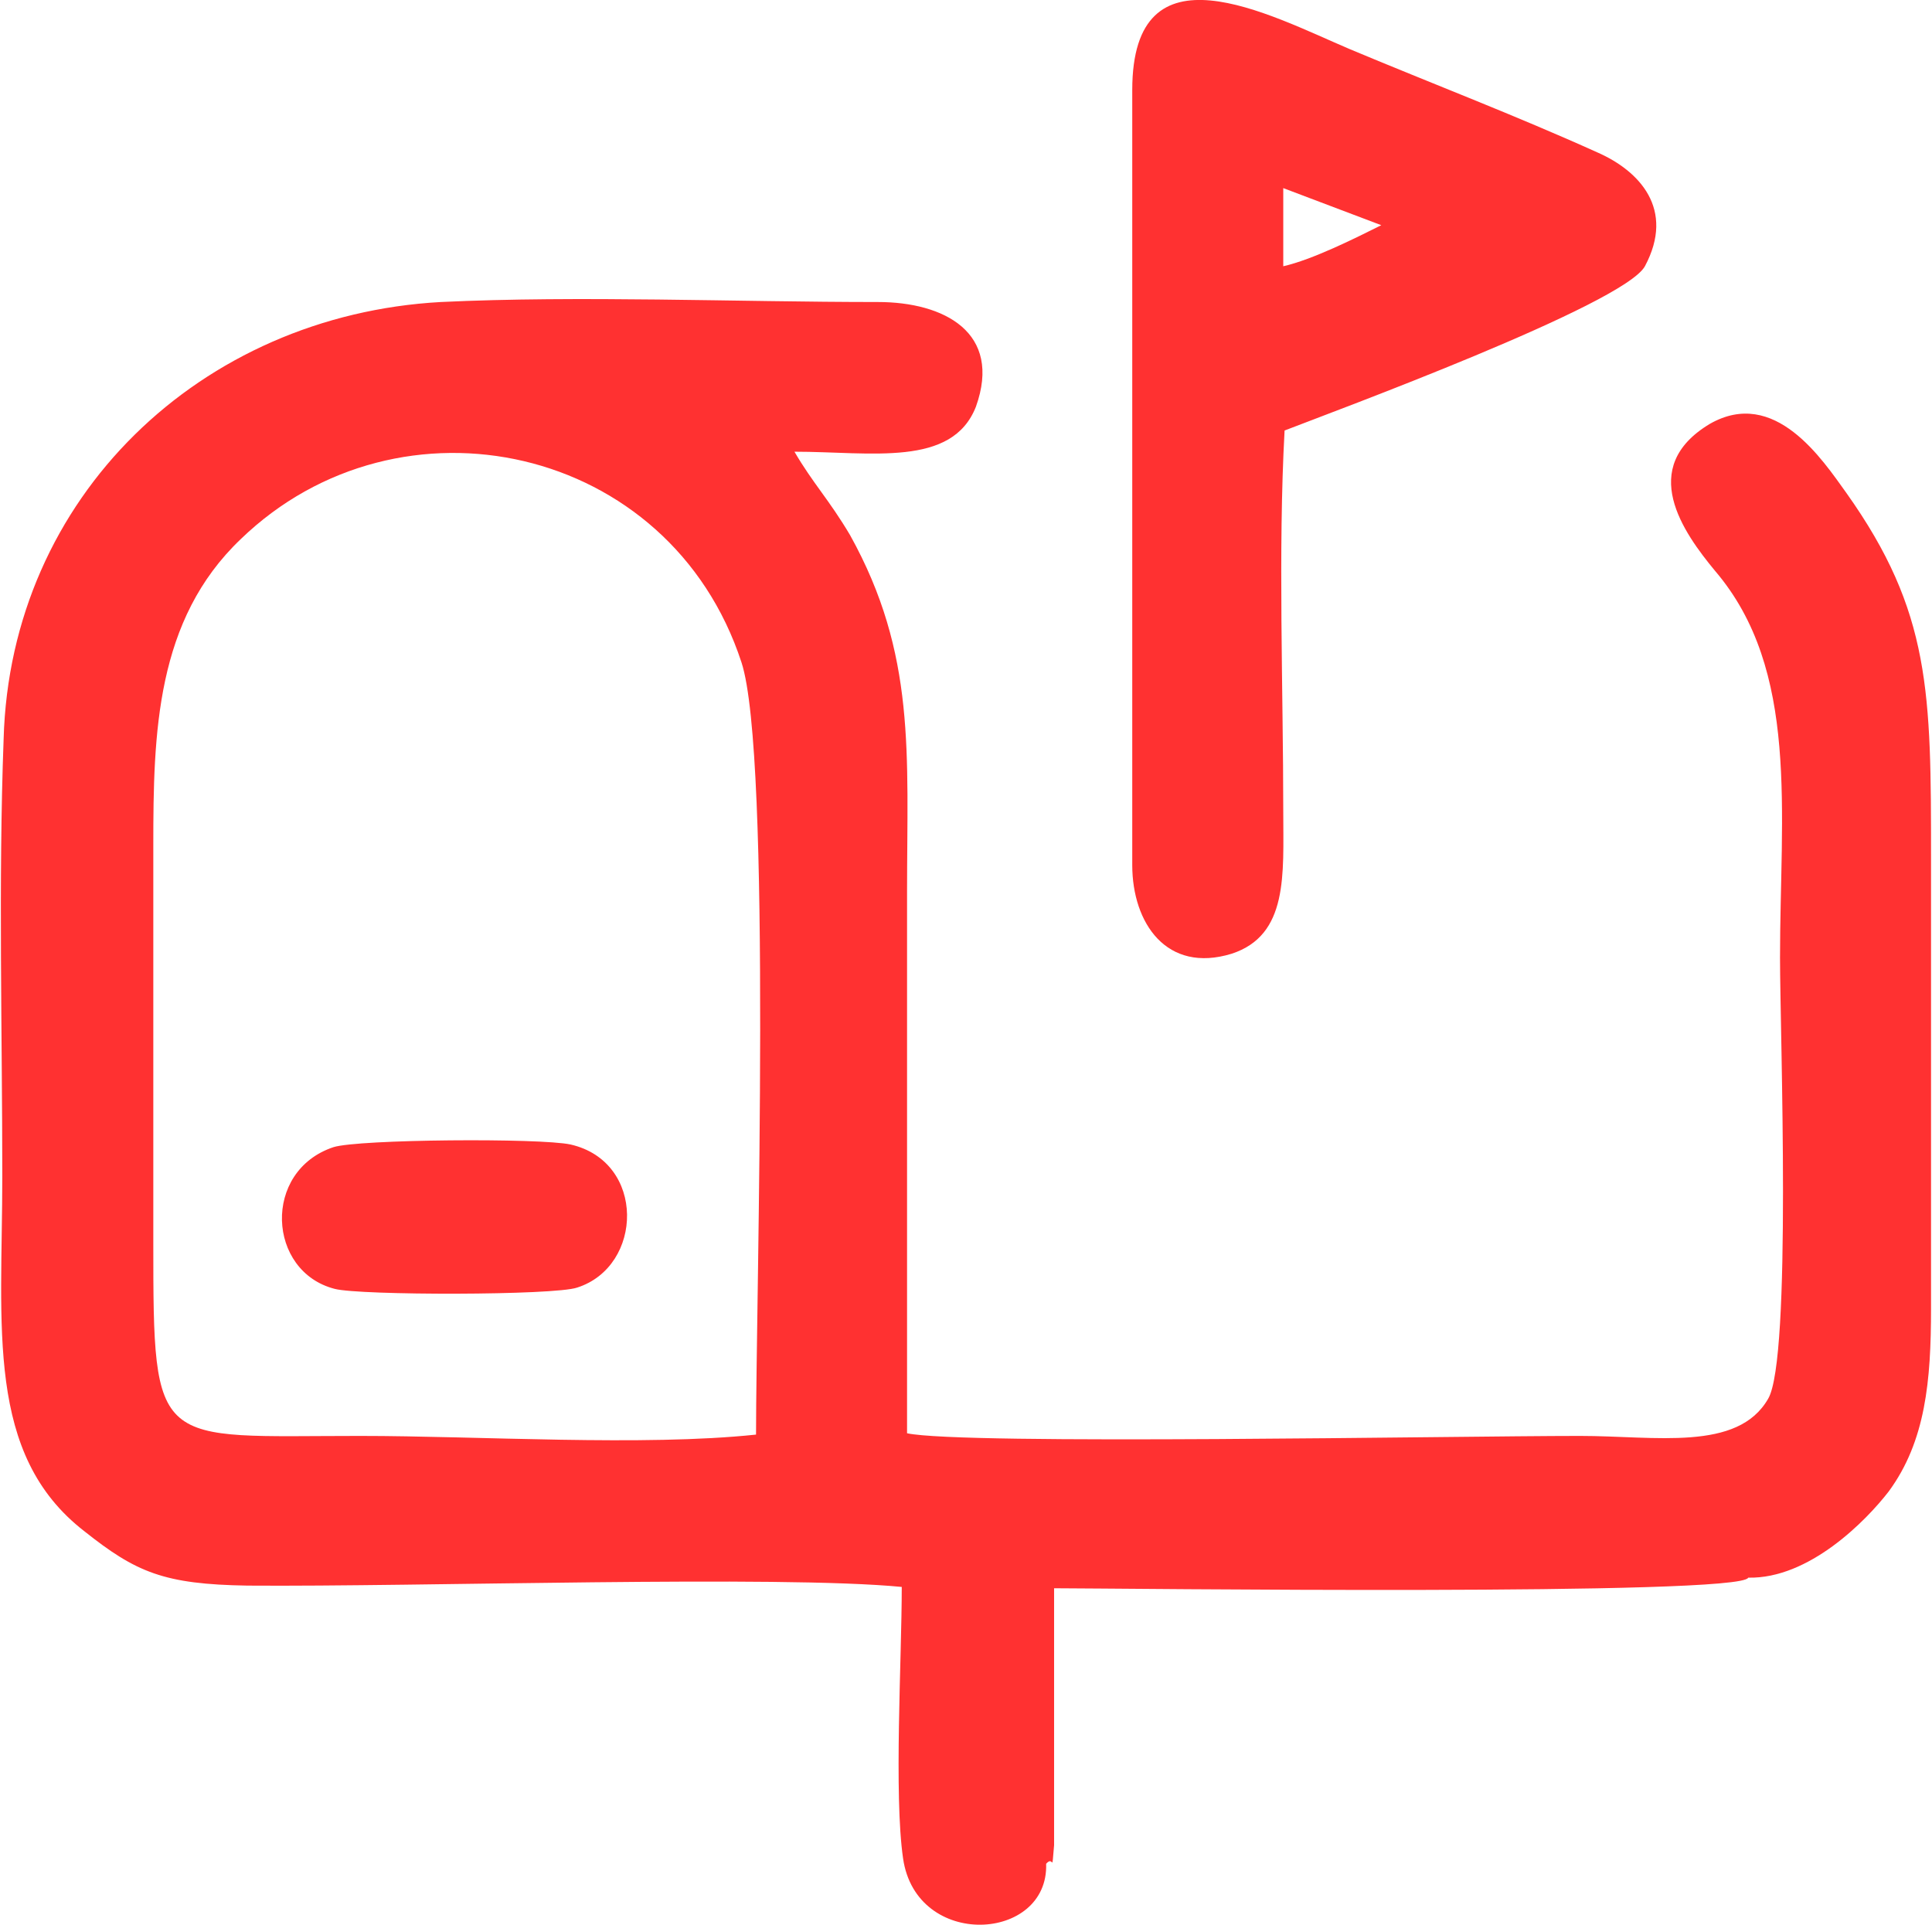 <?xml version="1.0" encoding="UTF-8"?>
<svg data-bbox="-0.001 0 14.571 14.53" viewBox="0 0 14.57 14.53" height="266" width="267" xmlns="http://www.w3.org/2000/svg" shape-rendering="geometricPrecision" text-rendering="geometricPrecision" image-rendering="optimizeQuality" fill-rule="evenodd" clip-rule="evenodd" data-type="color">
    <g>
        <path d="M5.7 10.83c-.85.09-2.09.01-2.99.01-1.55 0-1.56.12-1.56-1.46v-3c0-.85.02-1.7.66-2.31 1.2-1.16 3.24-.72 3.78.93.23.7.11 4.77.11 5.83zm2.19 3.24c.06-.07.04.09.06-.14v-1.94c.47 0 5.19.06 5.24-.08.46.01.89-.43 1.06-.65.28-.38.32-.84.32-1.38v-3.4c0-1.25 0-1.86-.64-2.76-.18-.25-.54-.8-1.03-.52-.55.33-.2.82.04 1.11.64.75.49 1.82.49 2.92 0 .56.09 3.03-.09 3.33-.23.4-.85.28-1.42.28-.95 0-4.66.07-5.08-.02V6.73c0-1.04.07-1.79-.43-2.69-.16-.27-.28-.39-.42-.63.58 0 1.19.12 1.37-.34.2-.56-.24-.79-.74-.79-1.07 0-2.25-.05-3.3 0-1.81.1-3.25 1.47-3.3 3.3-.04 1.08-.01 2.21-.01 3.3 0 1.14-.13 2.1.62 2.68.39.31.6.4 1.23.41 1.29.01 4.01-.08 4.94.01 0 .54-.06 1.57.01 2.05.1.69 1.1.63 1.08.04zM2.51 8.66c-.54.18-.5.94.01 1.07.19.05 1.66.05 1.83-.01.5-.16.52-.95-.05-1.08-.23-.05-1.6-.04-1.79.02zm7.17-6.65v-.59l.74.28c-.2.1-.52.26-.74.31zM8.54.68v5.85c0 .44.26.82.75.67.43-.14.39-.6.39-1.07 0-.93-.04-1.97.01-2.88.36-.14 2.56-.95 2.72-1.24.23-.43-.04-.72-.36-.86-.62-.28-1.25-.52-1.87-.78-.61-.26-1.64-.82-1.64.31z" fill="#ff3131" data-color="1"/>
    </g>
</svg>
